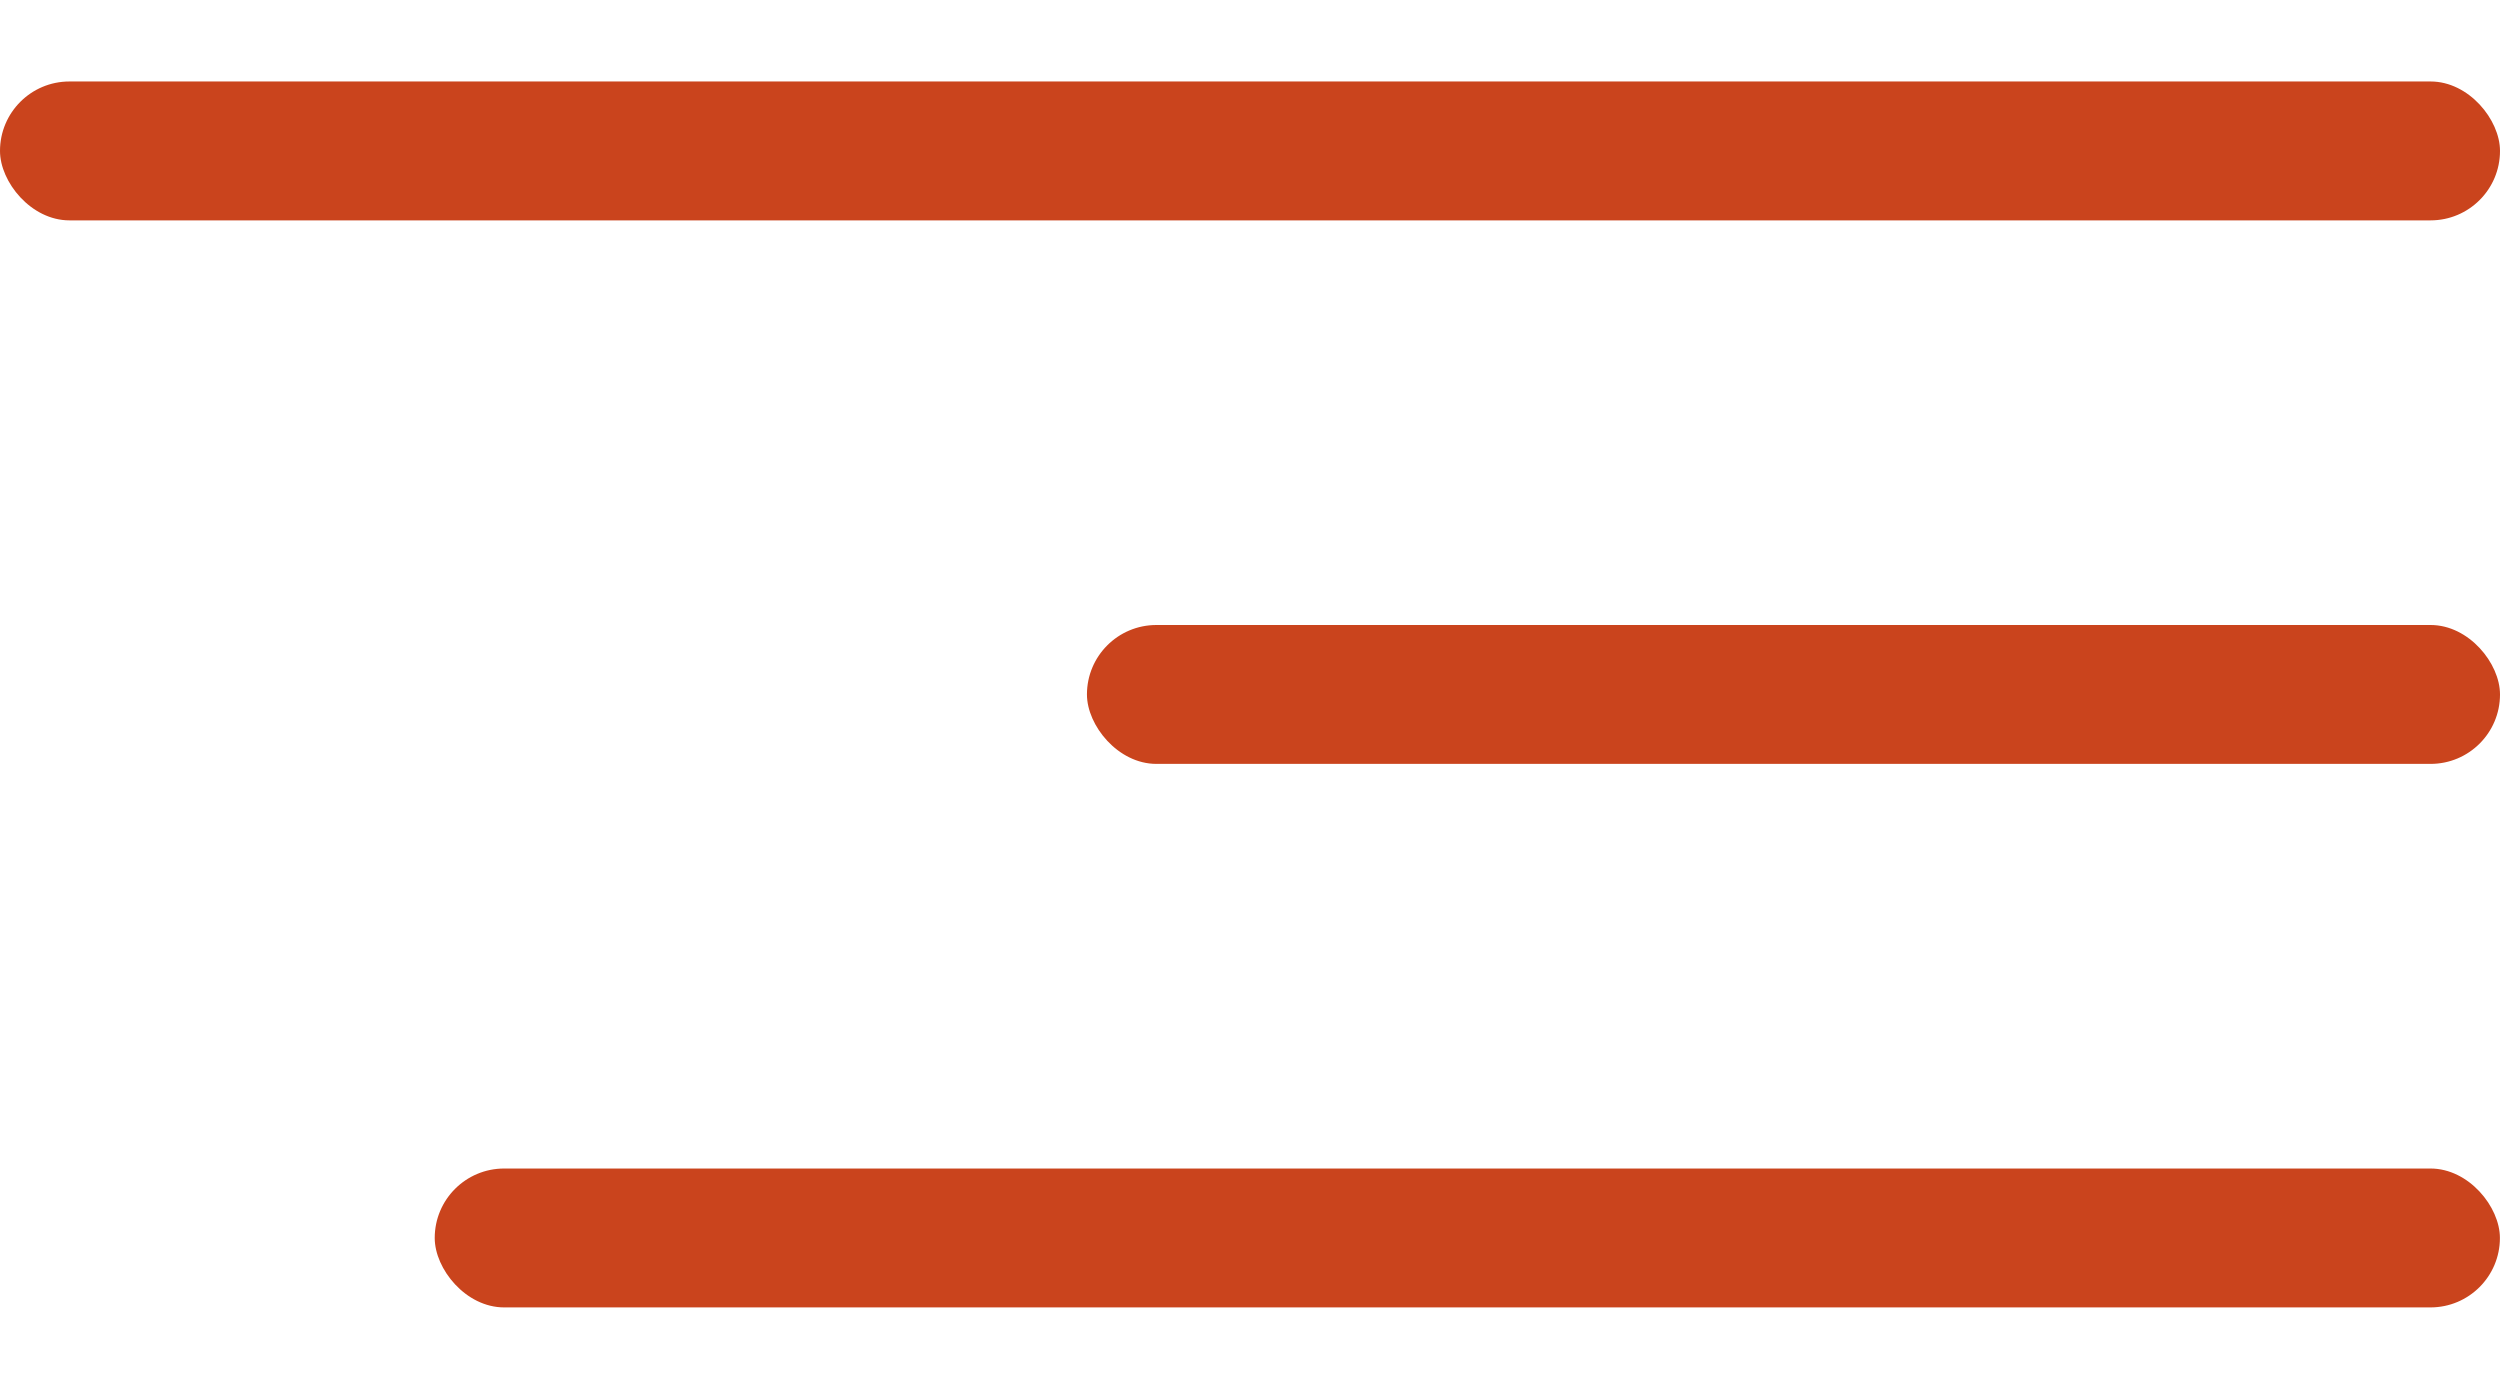 <?xml version="1.0" encoding="UTF-8"?> <svg xmlns="http://www.w3.org/2000/svg" width="27" height="15" viewBox="0 0 27 15" fill="none"><rect y="0.88" width="27" height="1.5" rx="0.75" fill="#CA441D"></rect><rect x="11.739" y="6.75" width="15.261" height="1.5" rx="0.75" fill="#CA441D"></rect><rect x="4.695" y="12.62" width="22.304" height="1.5" rx="0.75" fill="#CA441D"></rect></svg> 